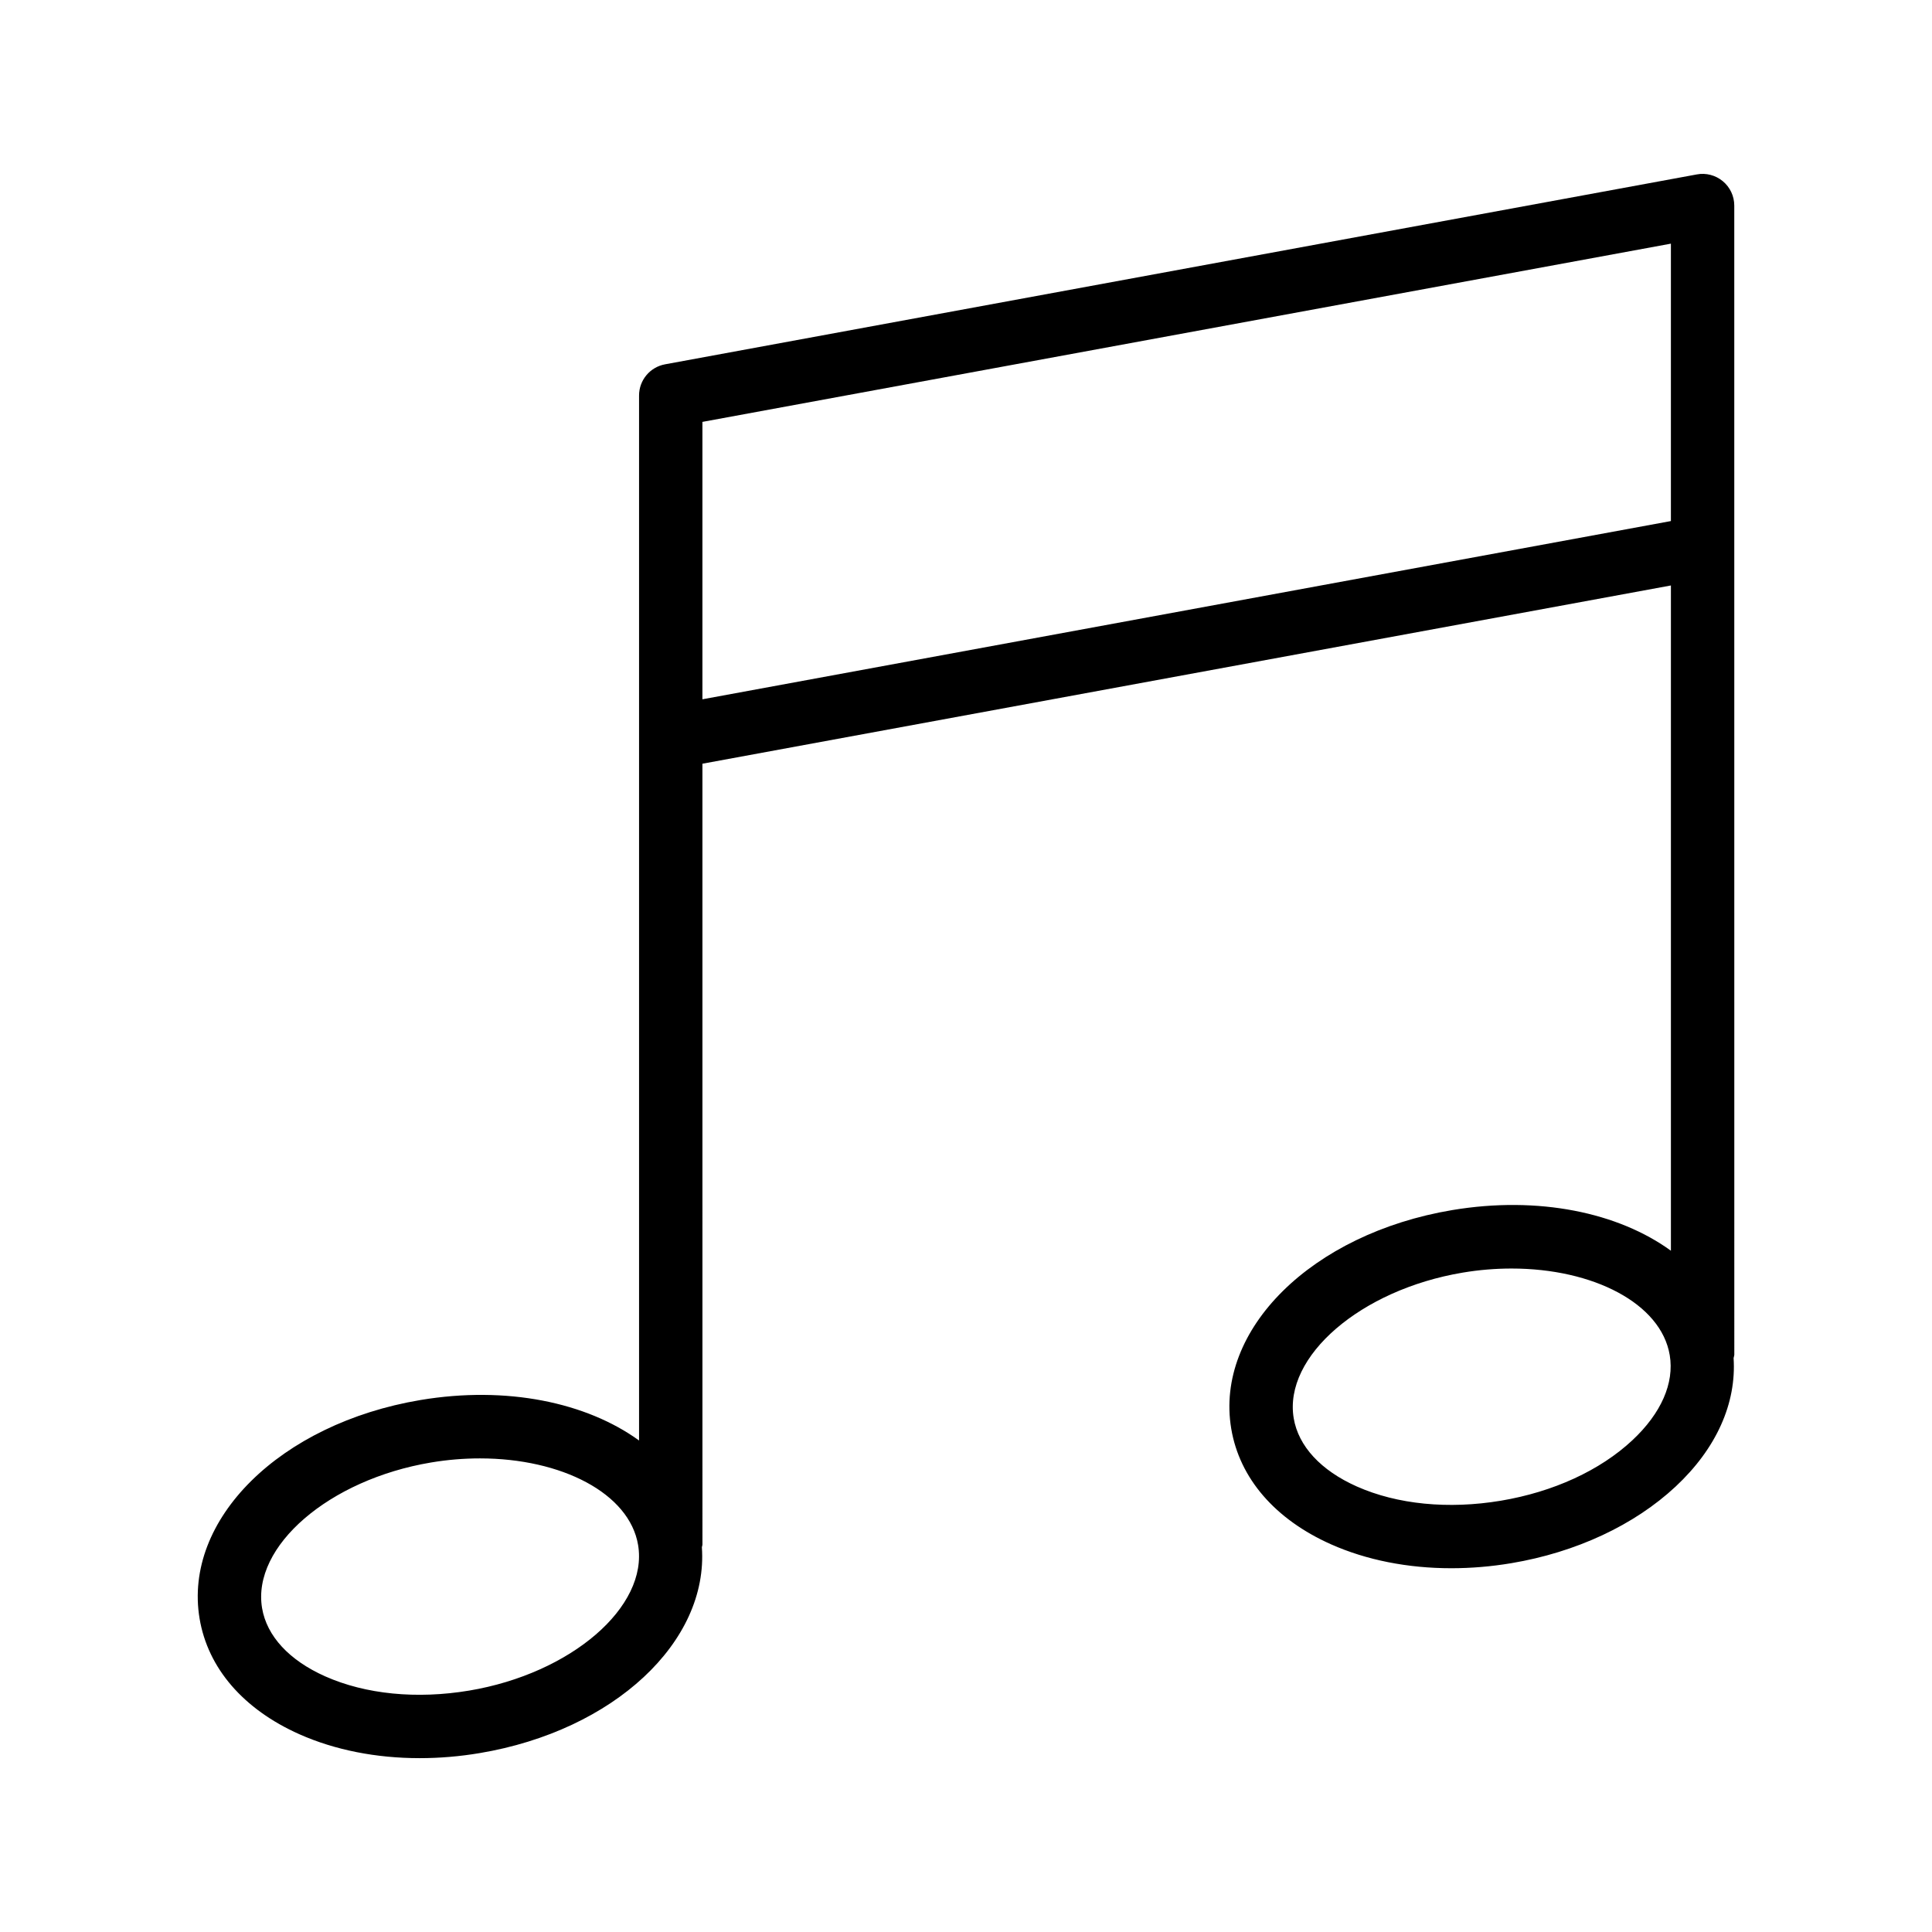 <?xml version="1.0" encoding="UTF-8"?>
<!-- Uploaded to: SVG Repo, www.svgrepo.com, Generator: SVG Repo Mixer Tools -->
<svg fill="#000000" width="800px" height="800px" version="1.1" viewBox="144 144 512 512" xmlns="http://www.w3.org/2000/svg">
 <path d="m603.6 198.48c0-2.492-1.105-4.859-3.027-6.453-1.918-1.598-4.477-2.269-6.887-1.805l-273.45 50.328c-3.984 0.734-6.879 4.207-6.879 8.258v276.94c-13.922-10.086-35.051-14.551-57.918-10.73-37.219 6.242-62.934 31.684-58.547 57.922 2.207 13.148 11.602 24.035 26.453 30.652 9.414 4.188 20.367 6.336 31.867 6.336 5.223 0 10.57-0.441 15.918-1.34 35.629-5.977 60.637-29.535 58.875-54.547 0.023-0.254 0.148-0.477 0.148-0.738l-0.004-206.91 256.66-47.238v176.3c-13.926-10.117-35.082-14.594-57.973-10.766-37.227 6.246-62.945 31.684-58.547 57.922 2.207 13.148 11.602 24.035 26.453 30.652 9.414 4.188 20.367 6.336 31.867 6.336 5.223 0 10.57-0.441 15.918-1.34 17.137-2.875 32.594-10.09 43.543-20.316 10.809-10.098 16.125-22.059 15.352-34.035 0.039-0.32 0.188-0.605 0.188-0.938zm-335.25 393.54c-13.922 2.328-27.469 0.992-38.18-3.773-9.535-4.246-15.473-10.672-16.719-18.086-2.738-16.383 17.754-34.051 44.754-38.582 4.41-0.742 8.773-1.09 12.988-1.09 21.633 0 39.613 9.246 41.91 22.953 2.75 16.383-17.75 34.051-44.754 38.578zm61.797-262.7v-73.516l256.66-47.234v73.516zm246.45 196.36c-8.562 8-20.941 13.691-34.852 16.023-13.922 2.324-27.469 0.988-38.18-3.773-9.535-4.246-15.473-10.672-16.719-18.09-2.746-16.379 17.754-34.047 44.754-38.578 4.41-0.742 8.773-1.09 12.988-1.09 21.633 0 39.613 9.246 41.91 22.953 1.246 7.418-2.269 15.422-9.902 22.555z"/>
</svg>